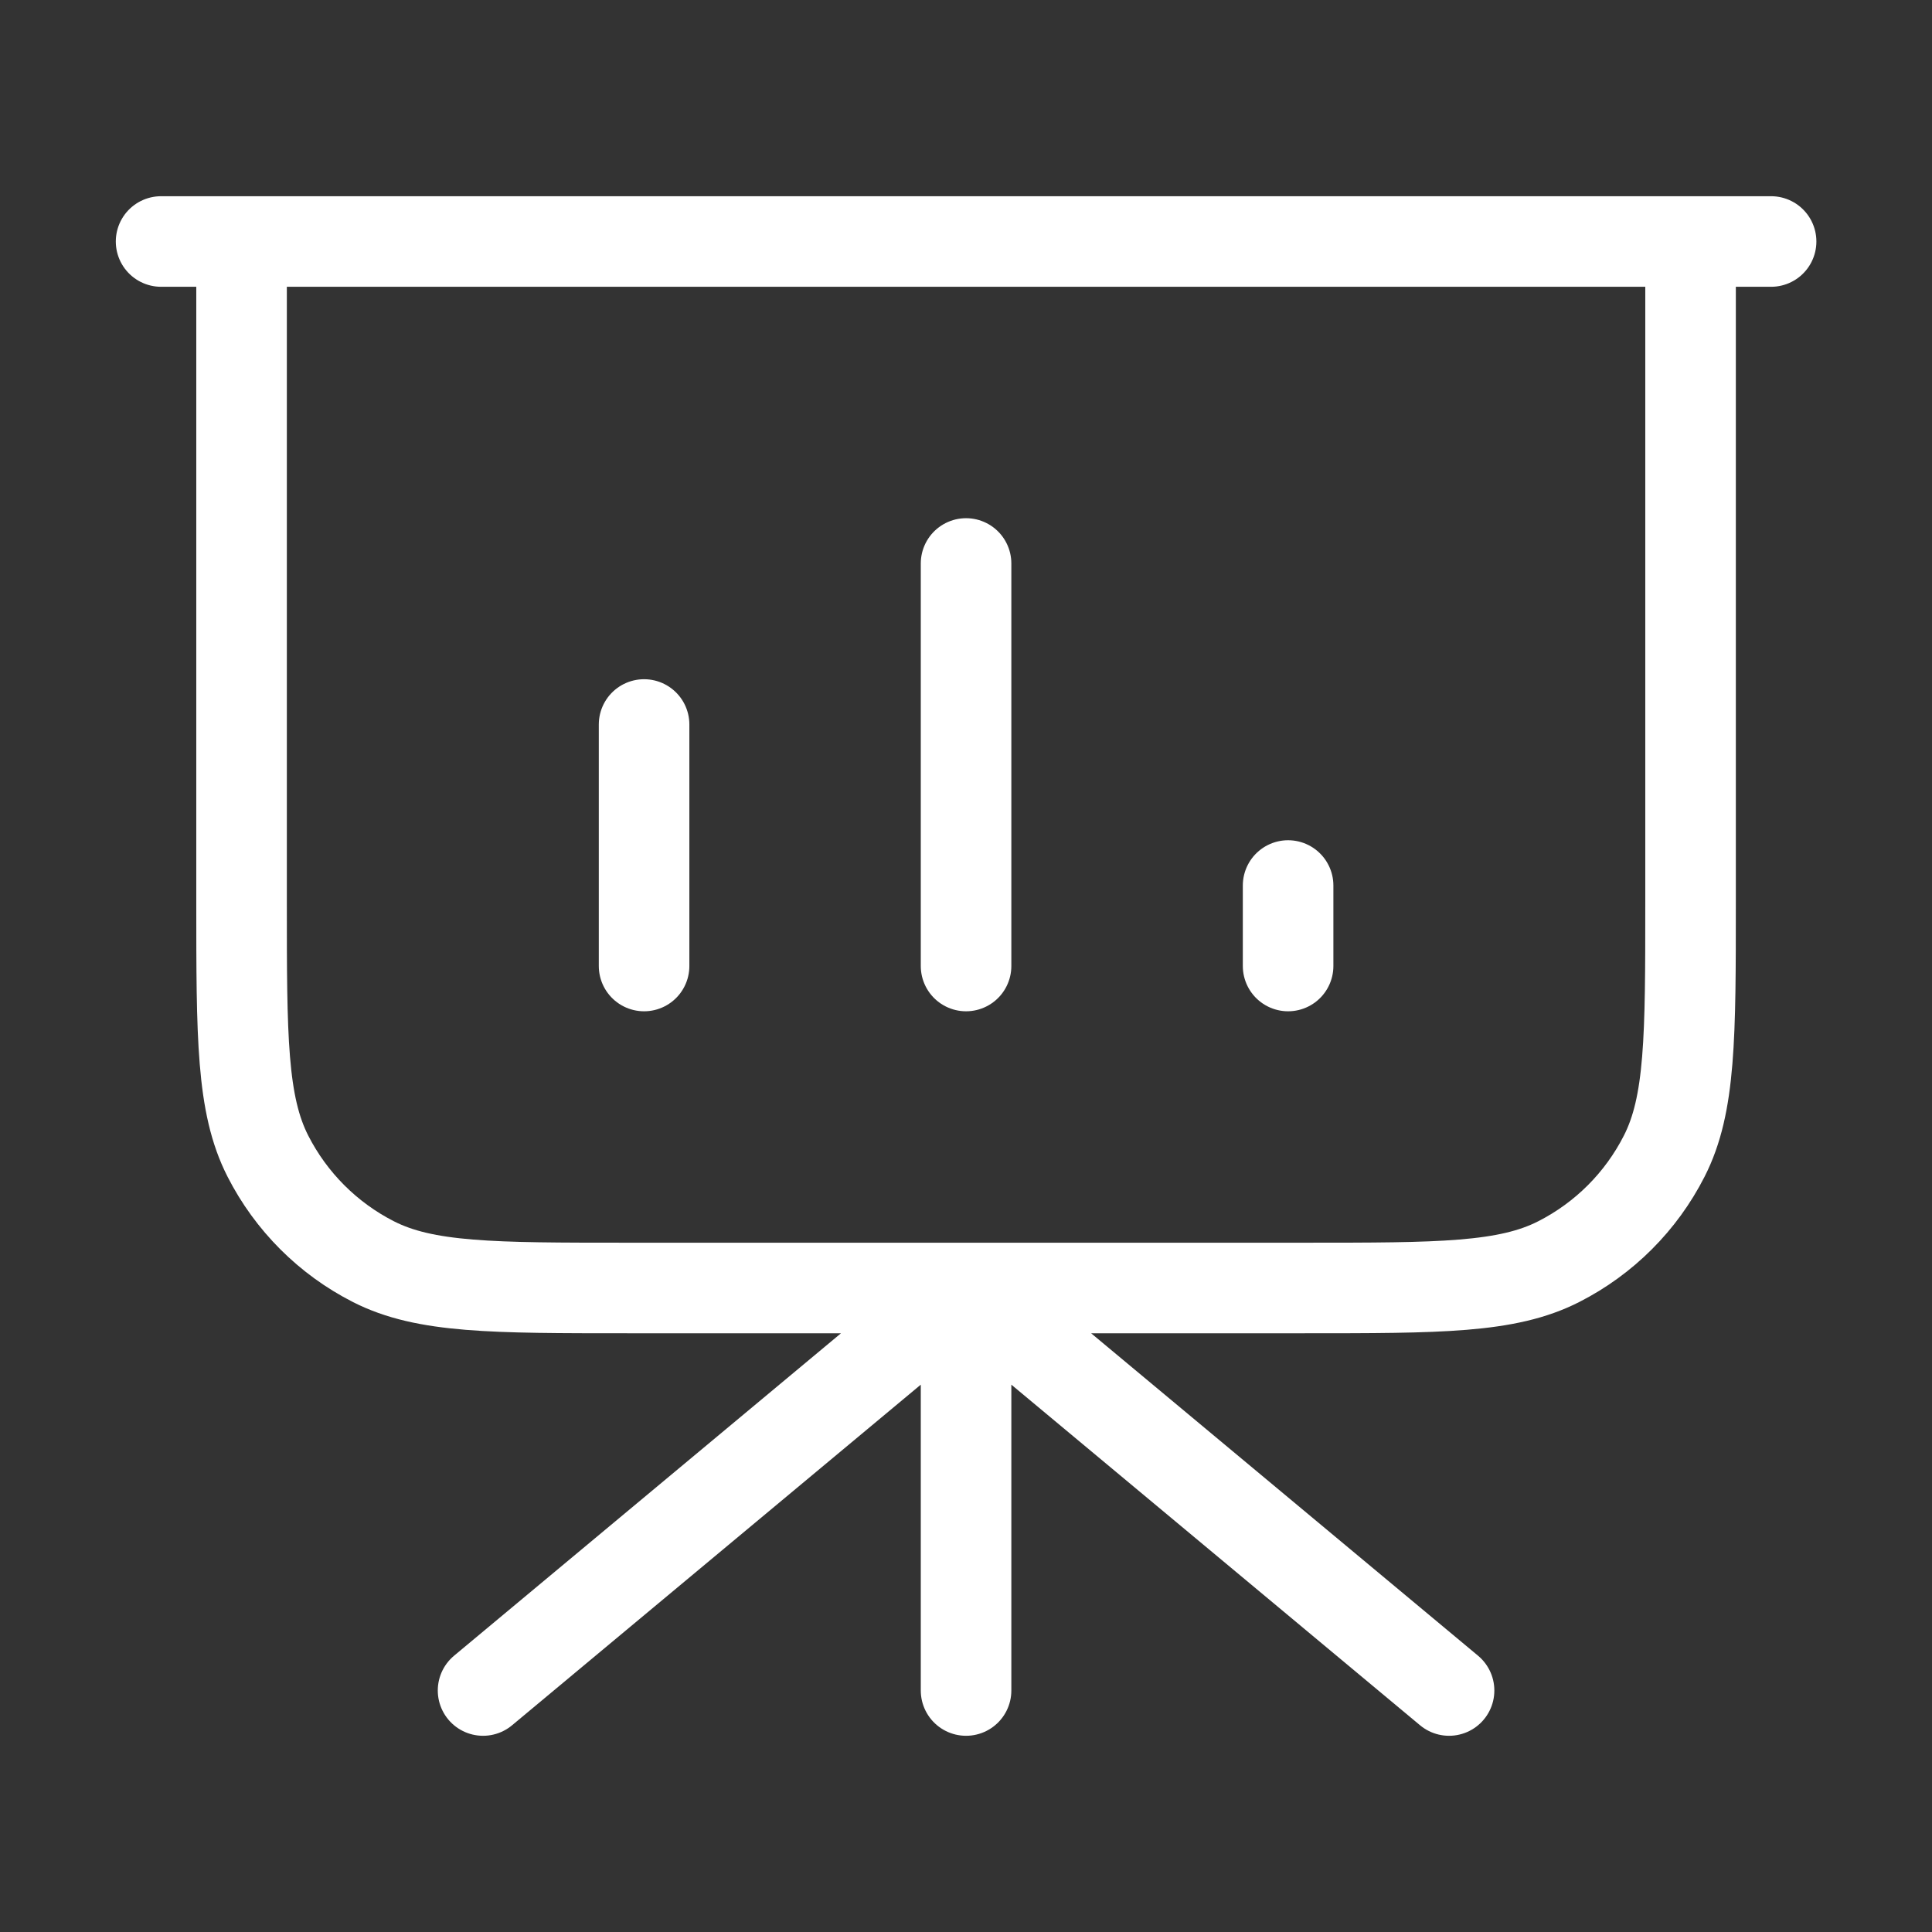 <svg width="32" height="32" viewBox="0 0 32 32" fill="none" xmlns="http://www.w3.org/2000/svg">
<rect x="0" y="0" width="32" height="32" fill="#333333" stroke="none"/>
<g id="performance tracking">
<path id="Icon" d="M16.001 21.333V28M16.001 21.333L24.001 28M16.001 21.333L8.001 28M28.001 4V14.933C28.001 17.174 28.001 18.294 27.565 19.149C27.182 19.902 26.57 20.514 25.817 20.897C24.962 21.333 23.841 21.333 21.601 21.333H10.401C8.161 21.333 7.041 21.333 6.185 20.897C5.433 20.514 4.821 19.902 4.437 19.149C4.001 18.294 4.001 17.174 4.001 14.933V4M10.668 12V16M16.001 9.333V16M21.335 14.667V16M29.335 4H2.668" stroke="white" stroke-width="1.5" stroke-linecap="round" stroke-linejoin="round"/>
</g>
</svg>
